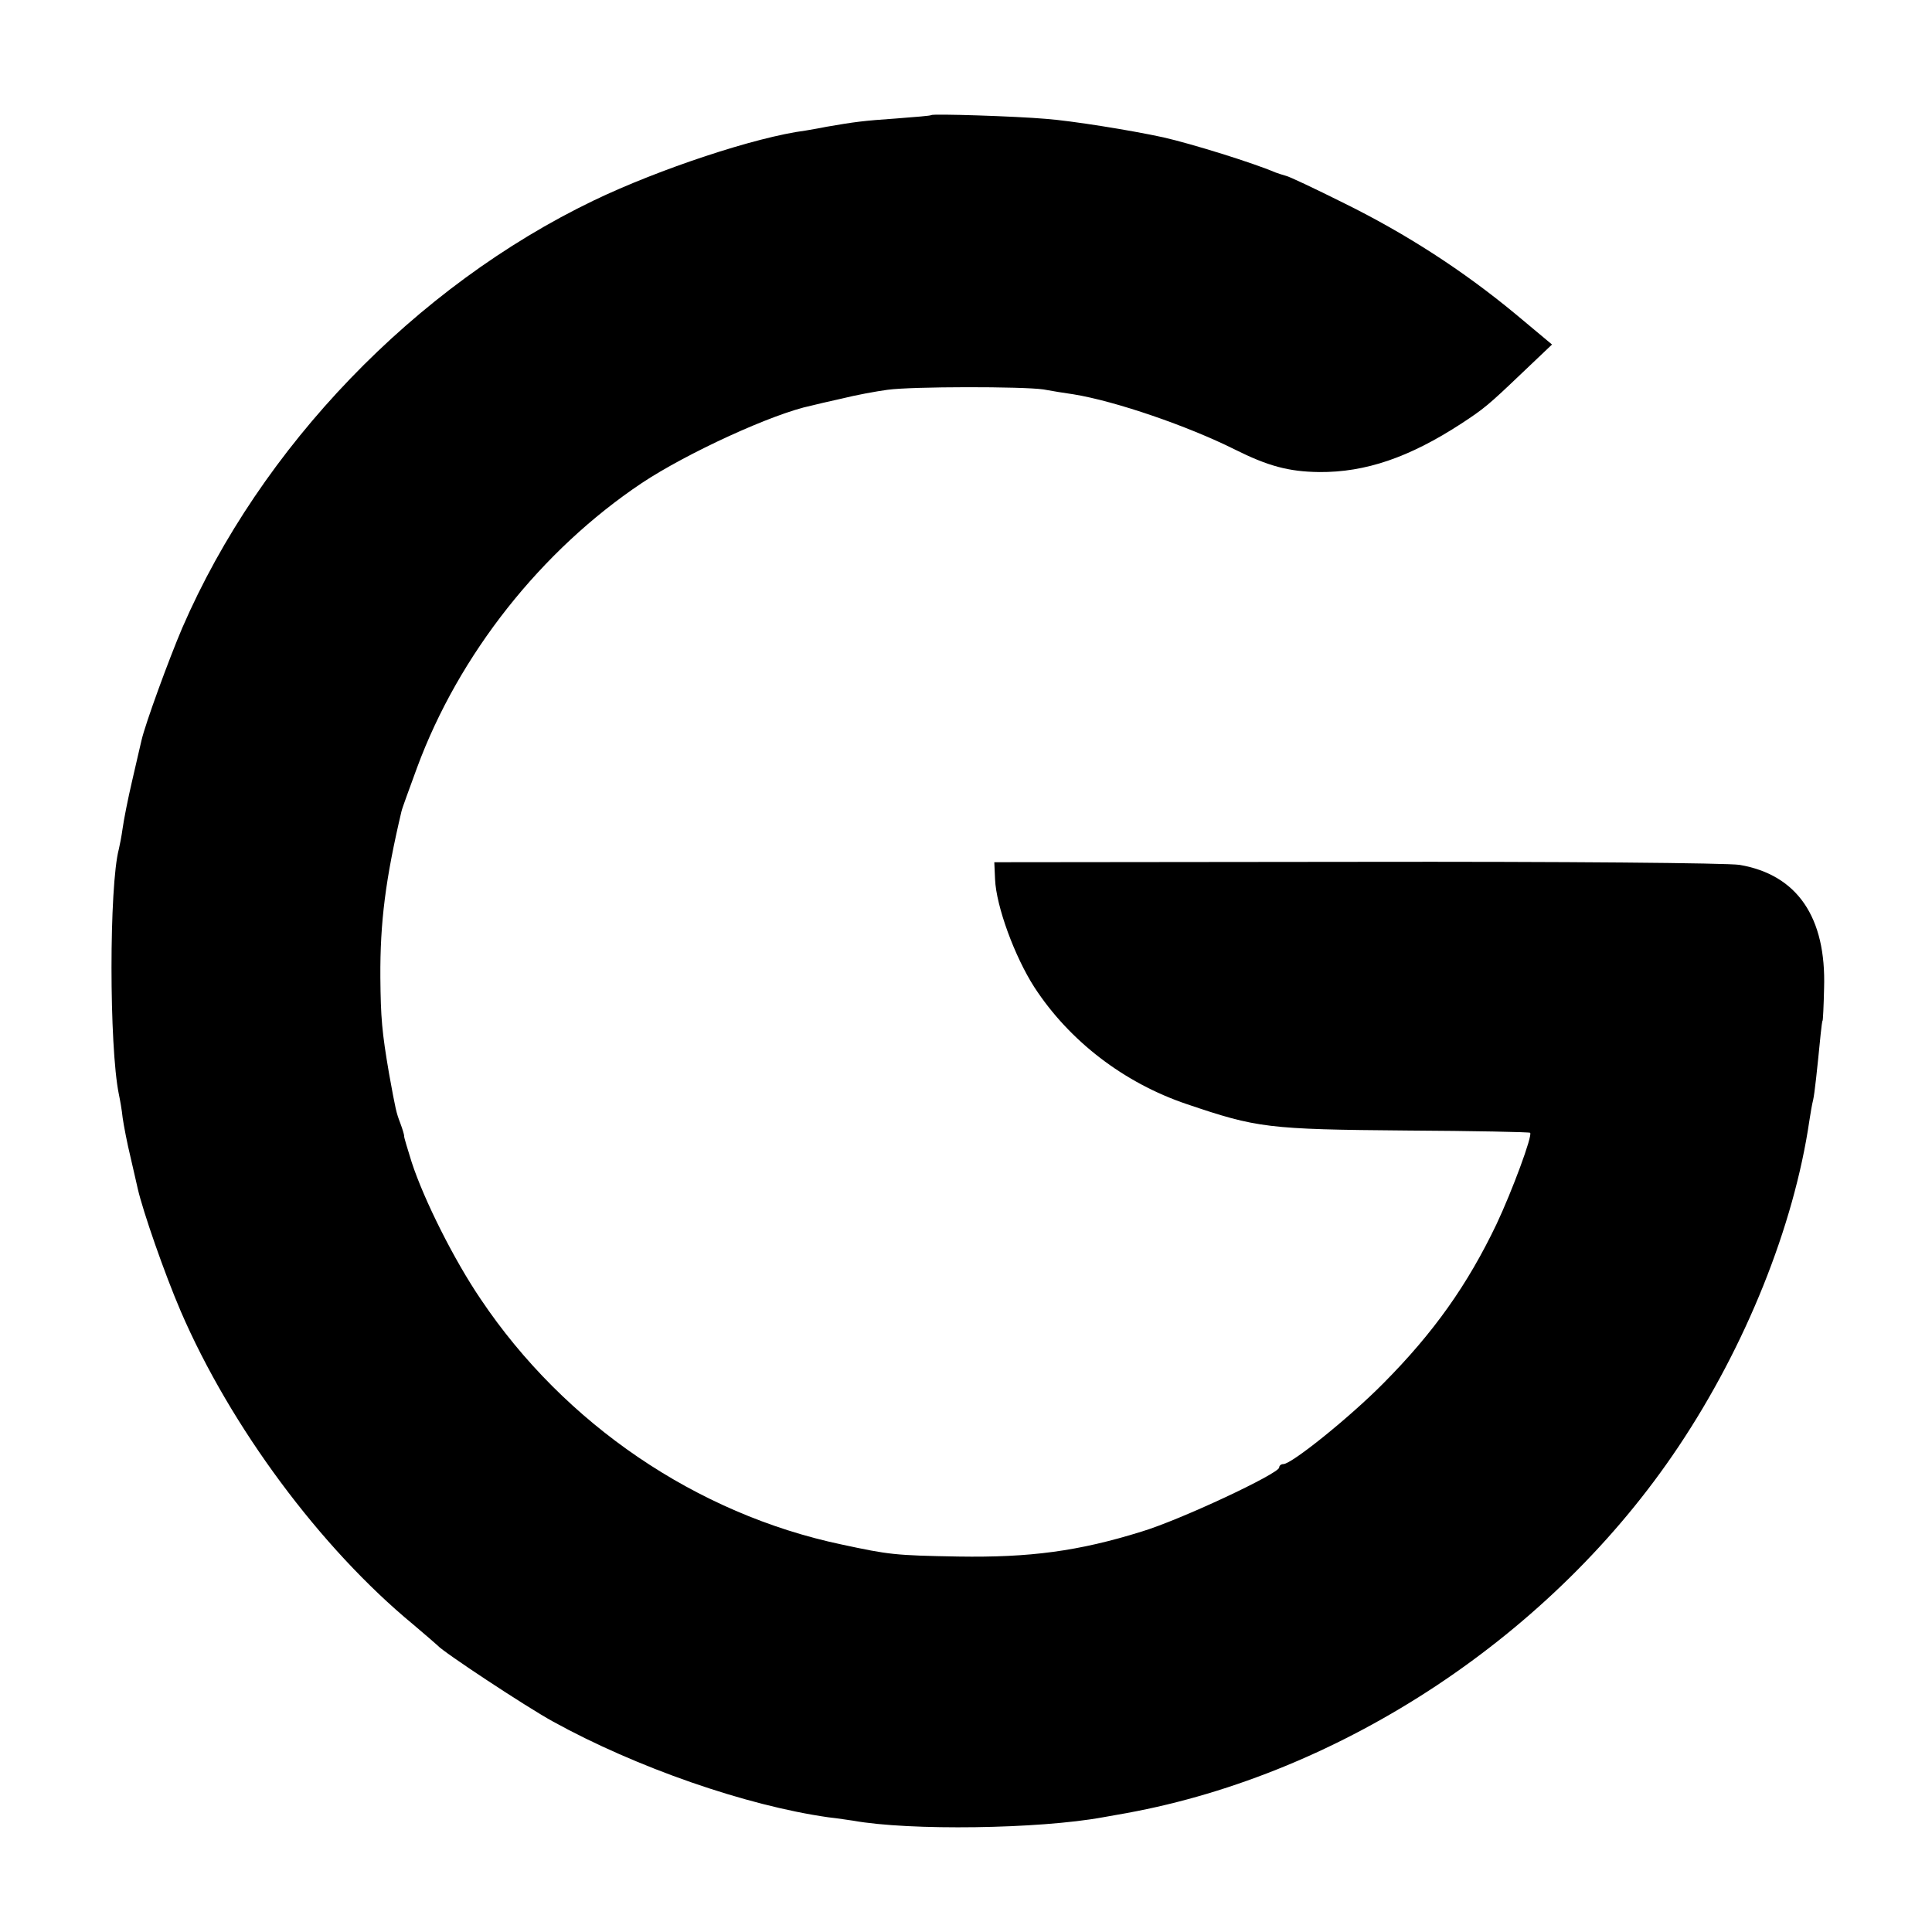 <?xml version="1.0" standalone="no"?>
<!DOCTYPE svg PUBLIC "-//W3C//DTD SVG 20010904//EN"
 "http://www.w3.org/TR/2001/REC-SVG-20010904/DTD/svg10.dtd">
<svg version="1.0" xmlns="http://www.w3.org/2000/svg"
 width="512pt" height="512pt" viewBox="0 0 512 512"
 preserveAspectRatio="xMidYMid meet">
<g transform="translate(0,512) scale(0.1,-0.1)"
fill="#000000" stroke="none">
<path d="M2468 4815 c-2 -2 -43 -5 -93 -9 -87 -6 -110 -9 -185 -22 -19 -4 -44
-8 -55 -10 -132 -17 -388 -102 -561 -185 -474 -228 -883 -653 -1091 -1133 -35
-82 -98 -254 -108 -298 -3 -12 -14 -61 -25 -108 -11 -47 -22 -103 -25 -125 -3
-22 -8 -47 -10 -55 -26 -98 -26 -523 0 -650 3 -14 8 -42 10 -62 3 -21 12 -68
21 -105 9 -38 17 -75 19 -83 14 -61 71 -225 114 -325 132 -306 370 -627 616
-830 33 -28 62 -53 65 -56 13 -16 234 -162 305 -201 221 -122 512 -223 730
-254 28 -3 57 -8 66 -9 150 -27 493 -22 662 9 12 2 40 7 62 11 575 105 1131
474 1463 971 178 266 306 584 347 864 3 19 7 44 10 55 4 18 10 74 20 175 2 19
4 35 5 35 1 0 3 39 4 86 6 188 -71 301 -224 327 -32 5 -461 9 -1015 8 l-960
-1 2 -45 c3 -72 52 -205 104 -286 93 -143 238 -254 404 -310 186 -63 214 -67
583 -70 178 -1 325 -4 327 -6 7 -7 -48 -155 -89 -242 -77 -161 -166 -287 -300
-422 -89 -90 -243 -214 -265 -214 -6 0 -11 -4 -11 -9 0 -16 -262 -139 -365
-170 -167 -52 -296 -69 -485 -66 -170 3 -184 5 -310 32 -384 81 -734 319 -956
650 -70 103 -150 262 -183 363 -11 36 -21 67 -20 70 0 3 -4 17 -10 33 -11 29
-12 33 -30 132 -19 111 -22 148 -23 254 -1 148 14 263 56 441 2 9 21 60 41
115 111 301 330 577 596 755 119 79 347 184 449 205 8 2 45 11 82 19 36 9 90
19 120 23 65 9 358 9 413 1 22 -4 58 -10 80 -13 111 -18 303 -84 427 -146 88
-44 143 -59 224 -60 123 -1 239 39 376 128 61 40 72 49 161 134 l80 76 -97 81
c-139 115 -289 212 -453 293 -78 39 -148 72 -155 73 -7 2 -20 6 -28 9 -58 25
-222 76 -297 93 -87 19 -244 44 -311 49 -80 7 -300 14 -304 10z"/>
</g>
</svg>
